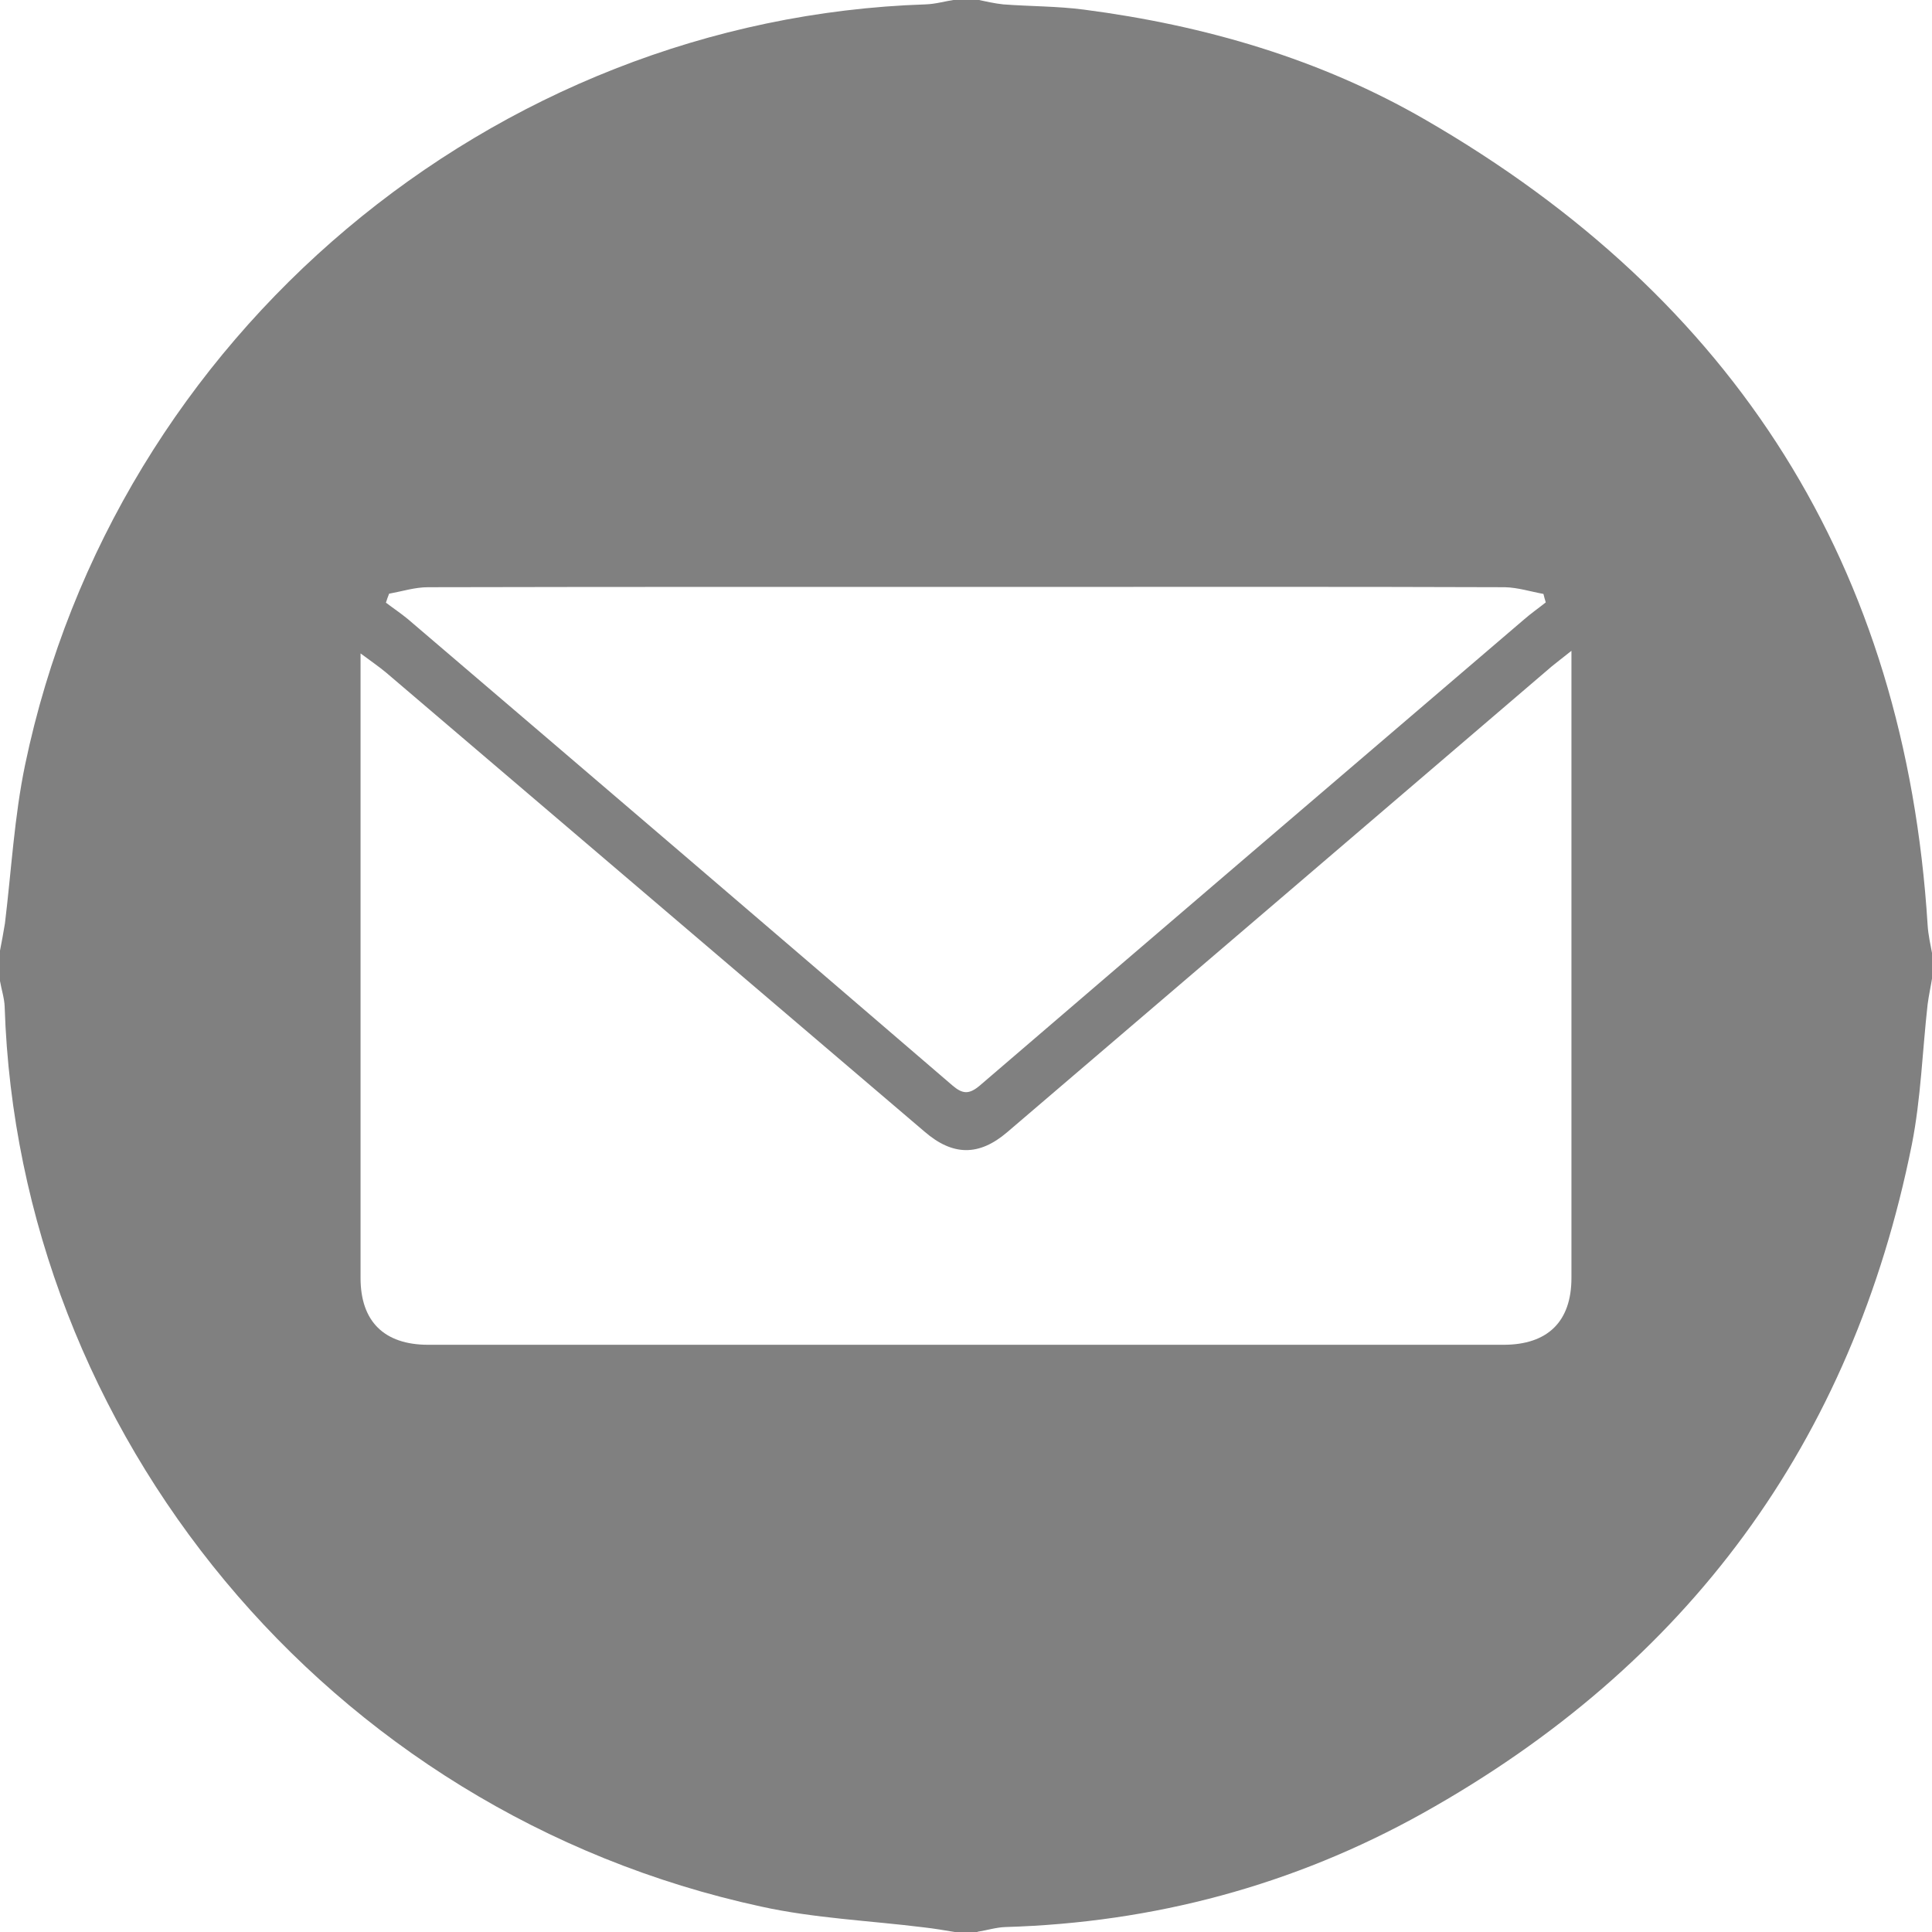 <?xml version="1.0" encoding="UTF-8" standalone="no"?>
<!-- Created with Inkscape (http://www.inkscape.org/) -->

<svg
   xmlns:dc="http://purl.org/dc/elements/1.1/"
   xmlns:cc="http://creativecommons.org/ns#"
   xmlns:rdf="http://www.w3.org/1999/02/22-rdf-syntax-ns#"
   xmlns:svg="http://www.w3.org/2000/svg"
   xmlns="http://www.w3.org/2000/svg"
   xmlns:sodipodi="http://sodipodi.sourceforge.net/DTD/sodipodi-0.dtd"
   xmlns:inkscape="http://www.inkscape.org/namespaces/inkscape"
   width="6.623mm"
   height="6.623mm"
   viewBox="0 0 6.623 6.623"
   version="1.1"
   id="svg14063"
   inkscape:version="0.92.3 (2405546, 2018-03-11)"
   sodipodi:docname="email.svg">
  <defs
     id="defs14057" />
  <sodipodi:namedview
     id="base"
     pagecolor="#ffffff"
     bordercolor="#666666"
     borderopacity="1.0"
     inkscape:pageopacity="0.0"
     inkscape:pageshadow="2"
     inkscape:zoom="3.959798"
     inkscape:cx="8.6935199"
     inkscape:cy="48.631852"
     inkscape:document-units="mm"
     inkscape:current-layer="layer1"
     showgrid="false"
     inkscape:window-width="1366"
     inkscape:window-height="705"
     inkscape:window-x="-8"
     inkscape:window-y="-8"
     inkscape:window-maximized="1" />
  <g
     inkscape:label="Layer 1"
     inkscape:groupmode="layer"
     id="layer1"
     transform="translate(-180.243,-147.935)">
    <path
       inkscape:connector-curvature="0"
       style="clip-rule:evenodd;fill:#808080;fill-rule:evenodd;stroke-width:0.265"
       d="m 183.593,154.558 c -0.026,0 -0.052,0 -0.077,0 -0.036,-0.006 -0.071,-0.012 -0.107,-0.016 -0.185,-0.023 -0.374,-0.031 -0.556,-0.071 -1.492,-0.323 -2.547,-1.627 -2.594,-3.085 -0.001,-0.029 -0.011,-0.059 -0.016,-0.088 0,-0.035 0,-0.069 0,-0.104 0.006,-0.031 0.012,-0.063 0.017,-0.094 0.022,-0.181 0.032,-0.365 0.069,-0.543 0.307,-1.473 1.604,-2.558 3.087,-2.607 0.034,-0.001 0.067,-0.011 0.101,-0.016 0.026,0 0.052,0 0.077,0 0.029,0.006 0.059,0.013 0.088,0.016 0.092,0.007 0.185,0.006 0.277,0.018 0.414,0.054 0.81,0.169 1.171,0.378 1.062,0.614 1.644,1.53 1.721,2.76 0.002,0.034 0.01,0.068 0.016,0.101 0,0.026 0,0.052 0,0.077 -0.005,0.032 -0.012,0.063 -0.016,0.094 -0.018,0.16 -0.023,0.323 -0.054,0.48 -0.205,1.022 -0.769,1.786 -1.677,2.293 -0.443,0.247 -0.922,0.375 -1.43,0.39 -0.032,0.001 -0.063,0.011 -0.095,0.016 z m 2.037,-4.392 c -0.034,0.027 -0.051,0.04 -0.067,0.053 -0.623,0.533 -1.244,1.065 -1.867,1.597 -0.097,0.083 -0.187,0.082 -0.284,-0.002 -0.615,-0.524 -1.23,-1.049 -1.845,-1.573 -0.024,-0.02 -0.05,-0.038 -0.088,-0.066 0,0.039 0,0.062 0,0.085 0,0.686 0,1.371 0,2.056 0,0.149 0.081,0.229 0.232,0.229 1.229,0 2.457,0 3.686,0 0.152,0 0.233,-0.08 0.233,-0.229 2.6e-4,-0.687 0,-1.375 0,-2.063 0,-0.023 0,-0.045 0,-0.088 z m -4.053,-0.196 c -0.004,0.01 -0.008,0.021 -0.011,0.031 0.025,0.019 0.052,0.037 0.076,0.057 0.623,0.532 1.245,1.064 1.866,1.598 0.035,0.03 0.057,0.031 0.093,0.001 0.622,-0.534 1.244,-1.066 1.866,-1.598 0.024,-0.021 0.05,-0.039 0.075,-0.059 -0.003,-0.01 -0.006,-0.02 -0.008,-0.029 -0.044,-0.008 -0.088,-0.022 -0.132,-0.023 -0.552,-0.002 -1.104,-0.001 -1.655,-0.001 -0.679,0 -1.358,-5.3e-4 -2.037,0.001 -0.044,0 -0.088,0.014 -0.132,0.022 z"
       id="path7259" />
  </g>
</svg>

